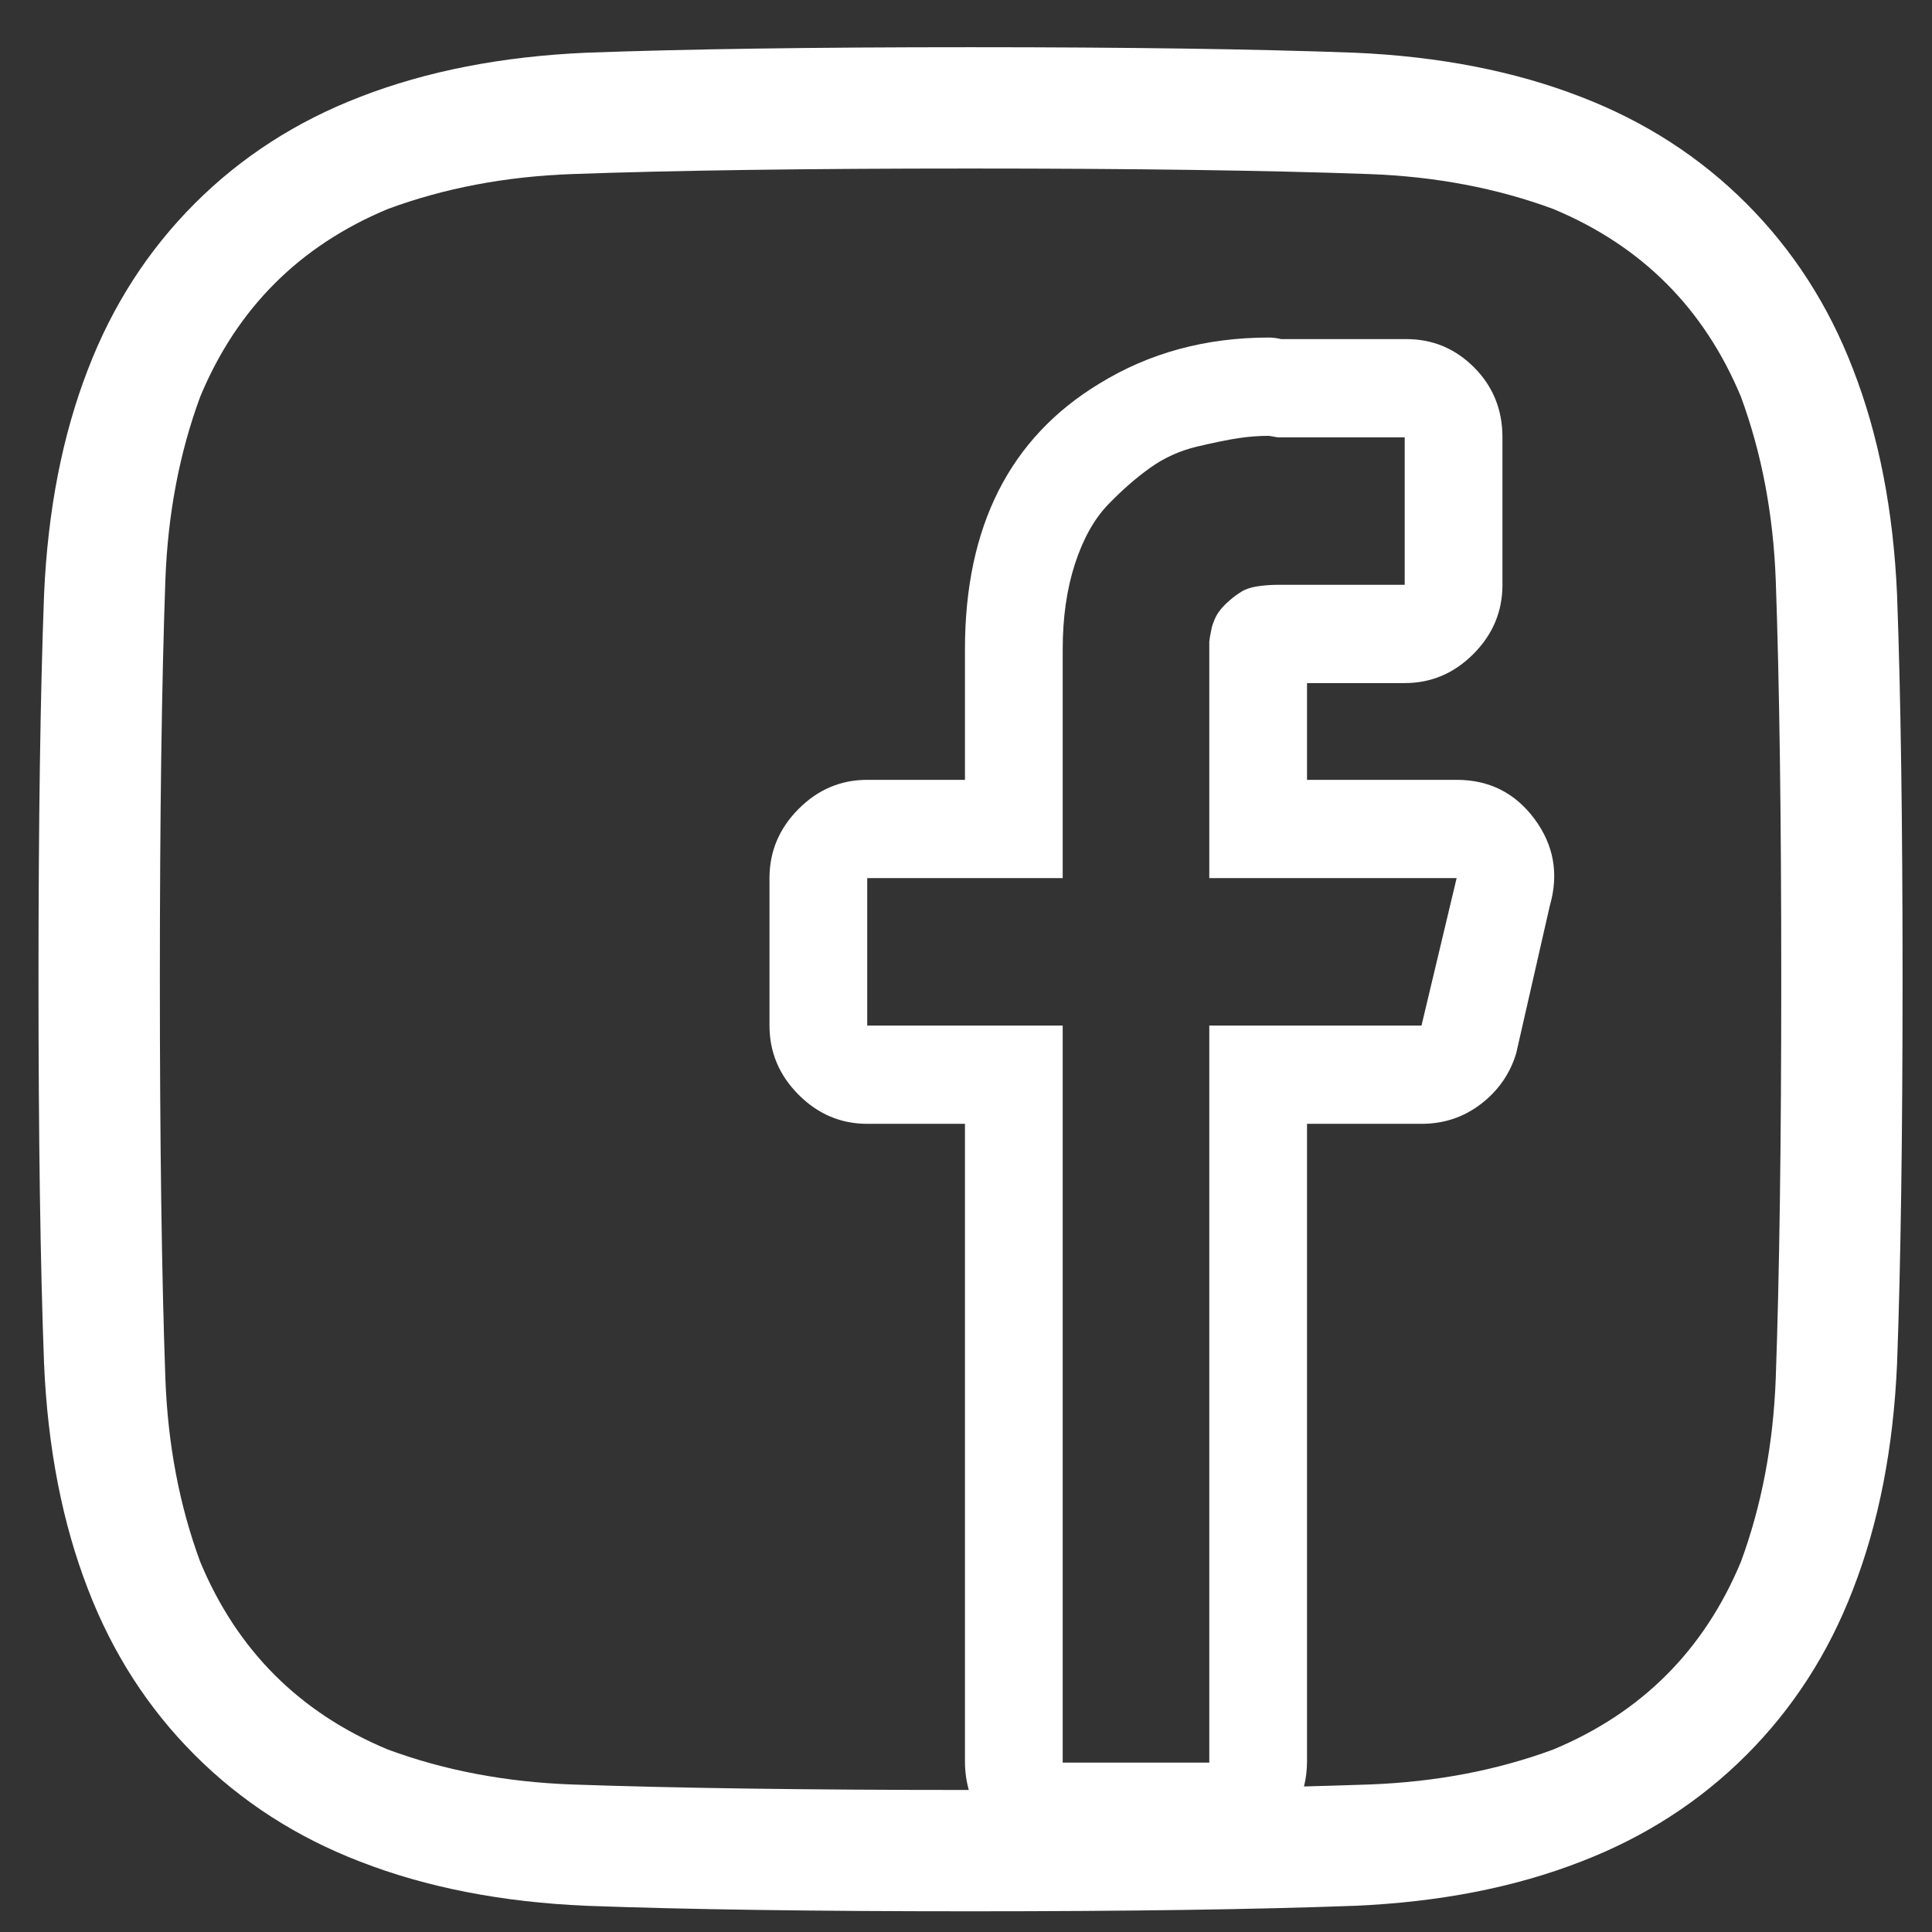 <svg width="39" height="39" viewBox="0 0 39 39" fill="none" xmlns="http://www.w3.org/2000/svg">
<rect x="0" y="0" width="39" height="39" fill="#333333" stroke="none"/>
<path fill-rule="evenodd" clip-rule="evenodd" d="M27.348 1.064C25.344 0.99 22.759 0.953 19.592 0.953C16.425 0.953 13.84 0.99 11.836 1.064C10.129 1.139 8.607 1.436 7.271 1.955C5.985 2.45 4.872 3.167 3.932 4.107C2.992 5.048 2.274 6.161 1.779 7.447C1.26 8.783 0.963 10.305 0.889 12.012C0.814 14.016 0.777 16.601 0.777 19.768C0.777 22.934 0.814 25.52 0.889 27.523C0.963 29.23 1.26 30.752 1.779 32.088C2.274 33.374 2.992 34.488 3.932 35.428C4.872 36.368 5.985 37.085 7.271 37.58C8.607 38.1 10.129 38.397 11.836 38.471C13.84 38.545 16.425 38.582 19.592 38.582C22.759 38.582 25.344 38.545 27.348 38.471C29.055 38.397 30.576 38.1 31.912 37.58C33.199 37.085 34.312 36.368 35.252 35.428C36.192 34.488 36.91 33.374 37.404 32.088C37.924 30.752 38.221 29.23 38.295 27.523C38.369 25.52 38.406 22.934 38.406 19.768C38.406 16.601 38.369 14.016 38.295 12.012C38.221 10.305 37.924 8.783 37.404 7.447C36.91 6.161 36.192 5.048 35.252 4.107C34.312 3.167 33.199 2.45 31.912 1.955C30.576 1.436 29.055 1.139 27.348 1.064ZM11.539 3.514C13.617 3.439 16.301 3.402 19.592 3.402C22.882 3.402 25.566 3.439 27.645 3.514C28.98 3.563 30.217 3.798 31.355 4.219C33.137 4.961 34.398 6.223 35.141 8.004C35.561 9.142 35.796 10.379 35.846 11.715C35.92 13.793 35.957 16.477 35.957 19.768C35.957 23.058 35.92 25.742 35.846 27.82C35.796 29.156 35.561 30.393 35.141 31.531C34.398 33.312 33.137 34.574 31.355 35.316C30.217 35.737 28.98 35.972 27.645 36.022C27.228 36.036 26.788 36.05 26.323 36.062C26.363 35.9 26.384 35.73 26.384 35.55V22.686H28.695C29.148 22.686 29.548 22.552 29.898 22.283C30.247 22.014 30.483 21.673 30.607 21.26L31.285 18.284C31.47 17.643 31.367 17.06 30.977 16.533C30.586 16.006 30.062 15.742 29.404 15.742H26.384V13.789H28.356C28.891 13.789 29.353 13.593 29.744 13.2C30.134 12.808 30.329 12.343 30.329 11.805V8.829C30.329 8.271 30.139 7.801 29.759 7.419C29.379 7.037 28.922 6.845 28.387 6.845H25.86C25.777 6.825 25.695 6.814 25.613 6.814C24.339 6.814 23.198 7.124 22.191 7.744C20.383 8.84 19.479 10.627 19.479 13.107V15.742H17.506C16.972 15.742 16.509 15.938 16.119 16.331C15.728 16.724 15.533 17.189 15.533 17.726V20.702C15.533 21.239 15.728 21.704 16.119 22.097C16.509 22.489 16.972 22.686 17.506 22.686H19.479V35.55C19.479 35.757 19.505 35.951 19.557 36.133C16.282 36.133 13.61 36.095 11.539 36.022C10.203 35.972 8.966 35.737 7.828 35.316C6.047 34.574 4.785 33.312 4.043 31.531C3.622 30.393 3.387 29.156 3.338 27.82C3.264 25.742 3.227 23.058 3.227 19.768C3.227 16.477 3.264 13.793 3.338 11.715C3.387 10.379 3.622 9.142 4.043 8.004C4.785 6.223 6.047 4.961 7.828 4.219C8.966 3.798 10.203 3.563 11.539 3.514ZM25.798 8.829L25.613 8.798C25.407 8.798 25.202 8.814 24.996 8.845C24.791 8.876 24.514 8.933 24.164 9.015C23.815 9.098 23.496 9.243 23.209 9.449C22.921 9.656 22.638 9.904 22.361 10.193C22.084 10.483 21.863 10.88 21.698 11.387C21.534 11.893 21.452 12.467 21.452 13.107V17.726H17.506V20.702H21.452V35.581H24.411V20.702H28.695L29.404 17.726H24.411V12.952L24.426 12.844L24.457 12.689C24.467 12.637 24.488 12.575 24.519 12.503C24.549 12.43 24.591 12.363 24.642 12.301C24.693 12.239 24.755 12.177 24.827 12.115C24.899 12.053 24.976 11.996 25.058 11.945C25.14 11.893 25.248 11.857 25.382 11.836C25.515 11.816 25.654 11.805 25.798 11.805H28.356V8.829H25.798Z" fill="white"/>
</svg>
